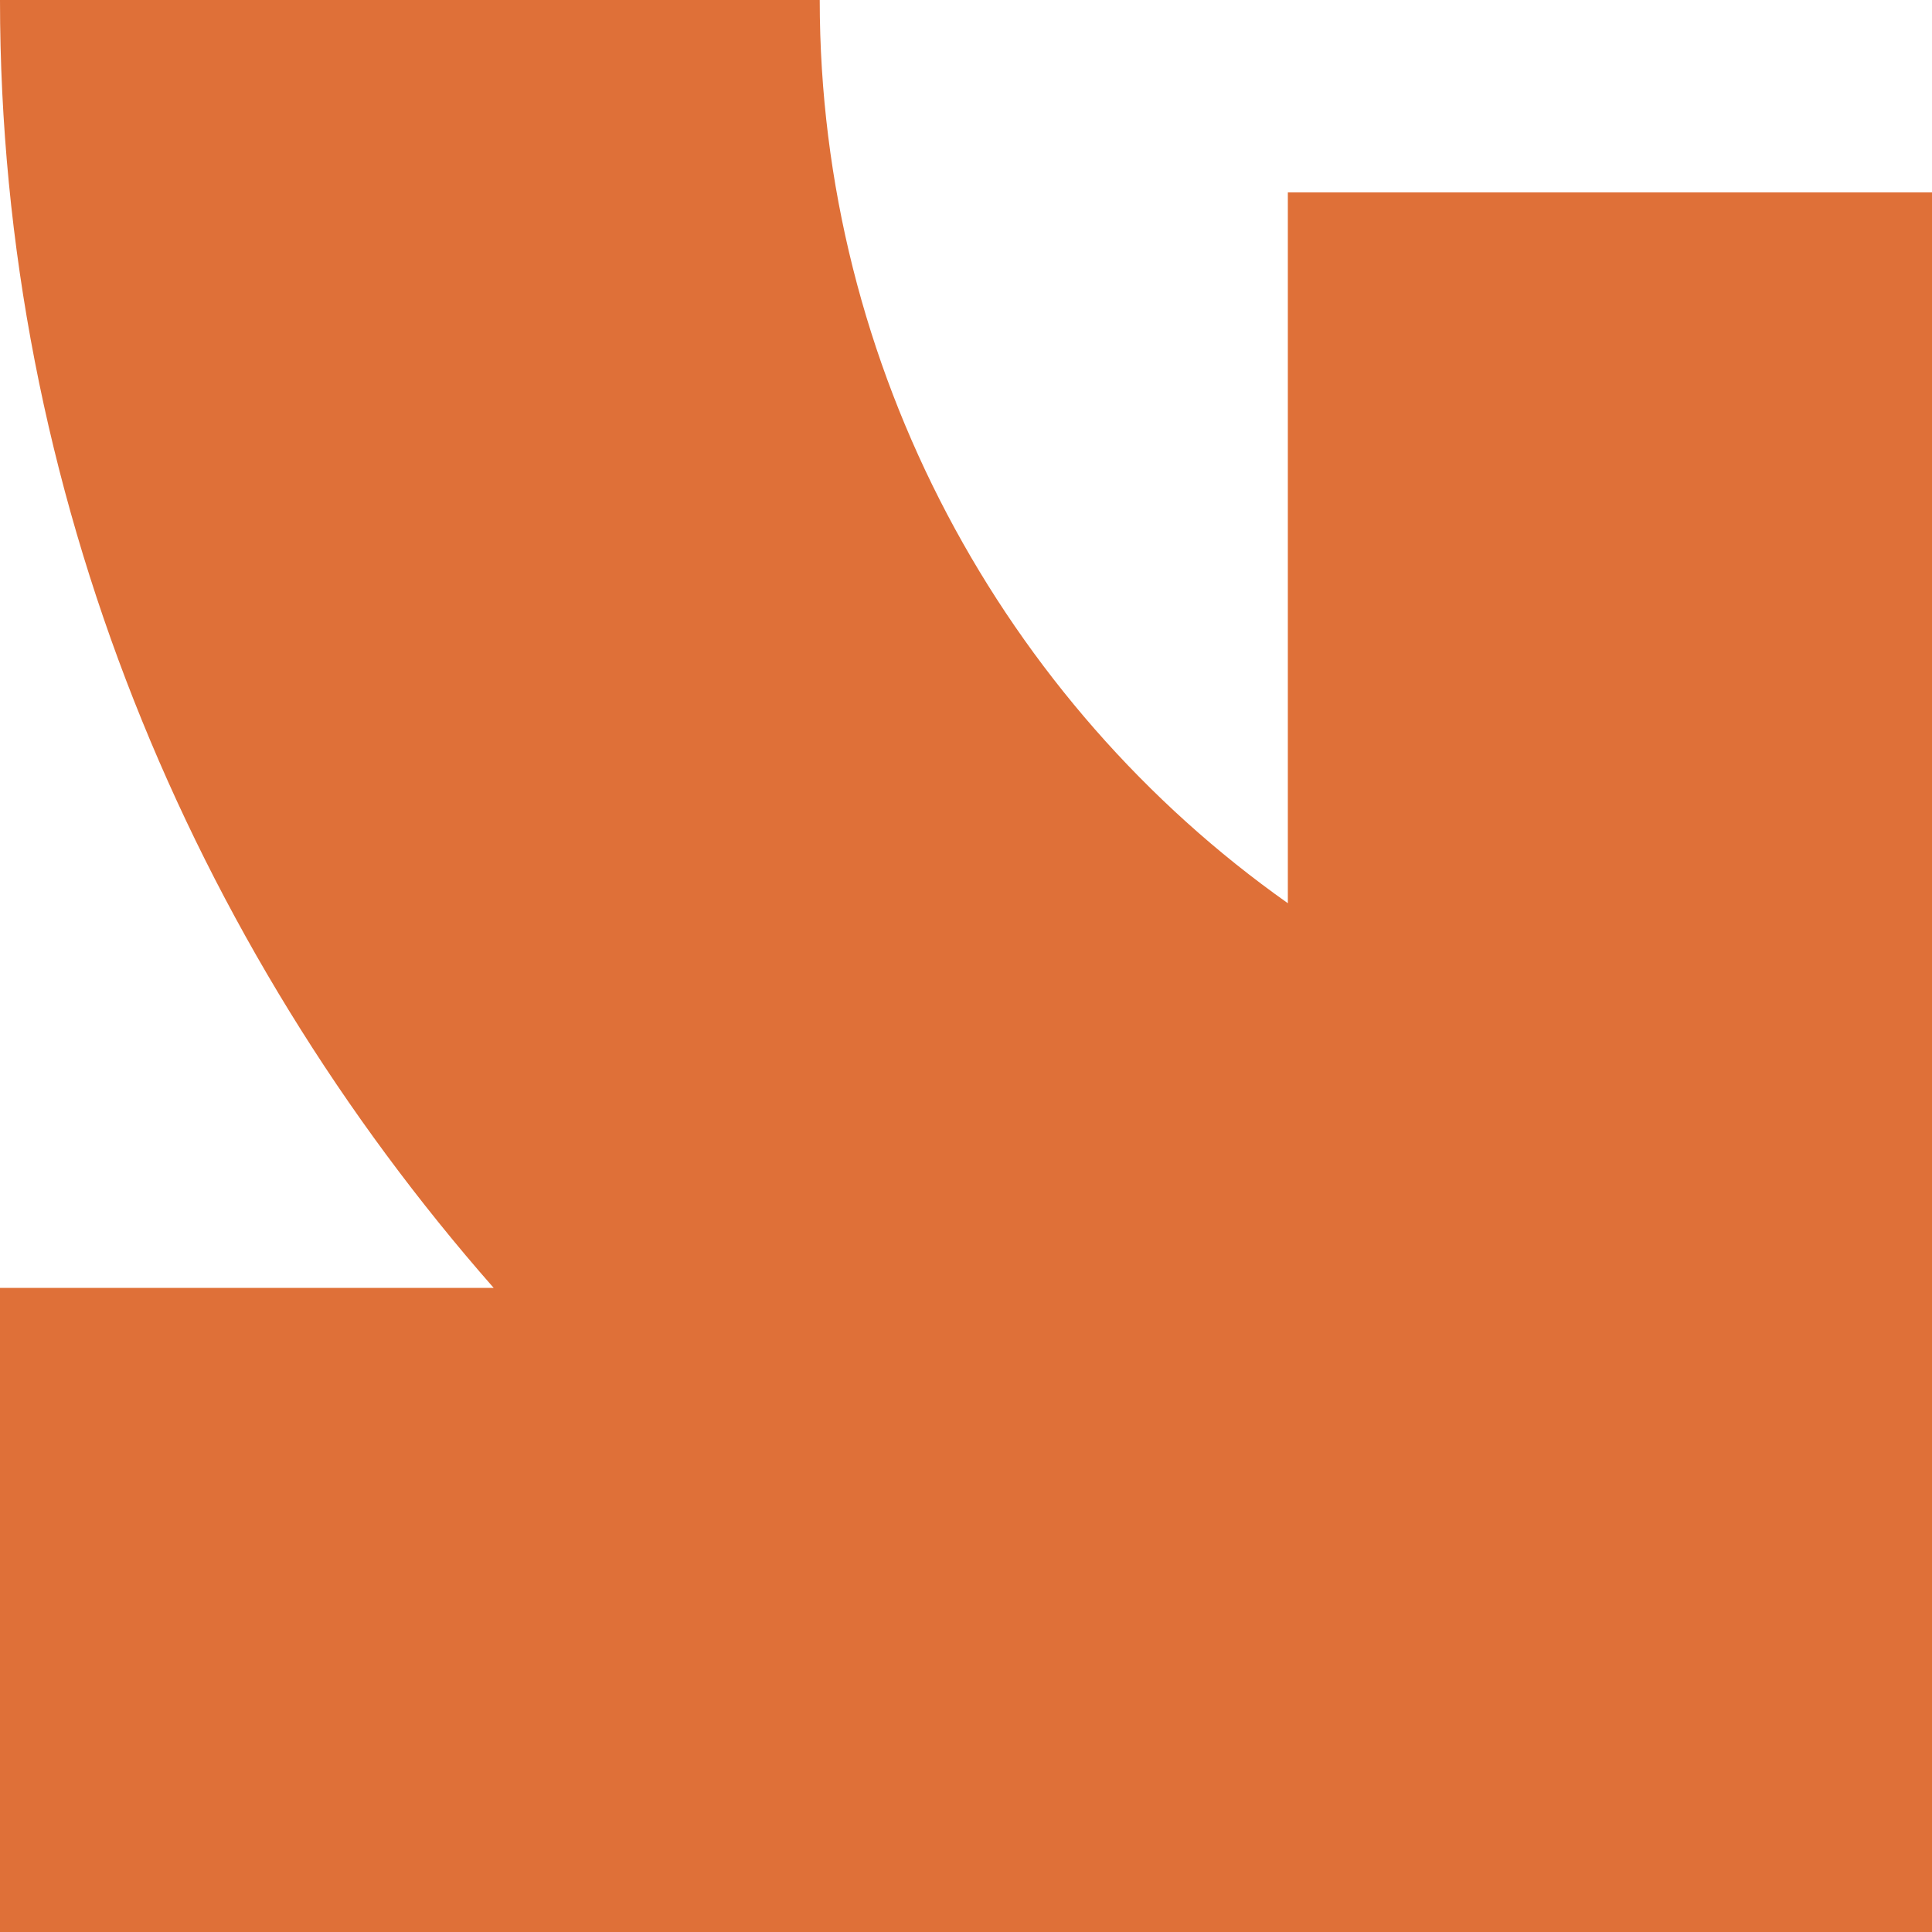 <?xml version="1.0" encoding="UTF-8" standalone="no"?>
<svg
   width="24"
   height="24"
   viewBox="0 0 24 24"
   fill="none"
   version="1.1"
   id="svg174"
   sodipodi:docname="sale-arrow-orange.svg"
   inkscape:version="1.2.2 (b0a8486541, 2022-12-01)"
   xmlns:inkscape="http://www.inkscape.org/namespaces/inkscape"
   xmlns:sodipodi="http://sodipodi.sourceforge.net/DTD/sodipodi-0.dtd"
   xmlns="http://www.w3.org/2000/svg"
   xmlns:svg="http://www.w3.org/2000/svg">
  <defs
     id="defs178" />
  <sodipodi:namedview
     id="namedview176"
     pagecolor="#ffffff"
     bordercolor="#000000"
     borderopacity="0.25"
     inkscape:showpageshadow="2"
     inkscape:pageopacity="0.0"
     inkscape:pagecheckerboard="0"
     inkscape:deskcolor="#d1d1d1"
     showgrid="false"
     inkscape:zoom="48.416667"
     inkscape:cx="11.989673"
     inkscape:cy="12"
     inkscape:window-width="2560"
     inkscape:window-height="1371"
     inkscape:window-x="0"
     inkscape:window-y="0"
     inkscape:window-maximized="1"
     inkscape:current-layer="svg174" />
  <path
     d="M-1.04907e-06 24L24 24L24 2.39L15.998 2.39L15.998 11.22C12.468 8.727 10.183 4.572 10.183 -6.03965e-07L0 -1.04907e-06C-2.67937e-07 6.13 2.392 11.741 6.133 15.999L-6.99325e-07 15.999L-1.04907e-06 24Z"
     fill="#FFEBEB"
     id="path172"
     style="fill:#df7038;fill-opacity:1" />
</svg>
